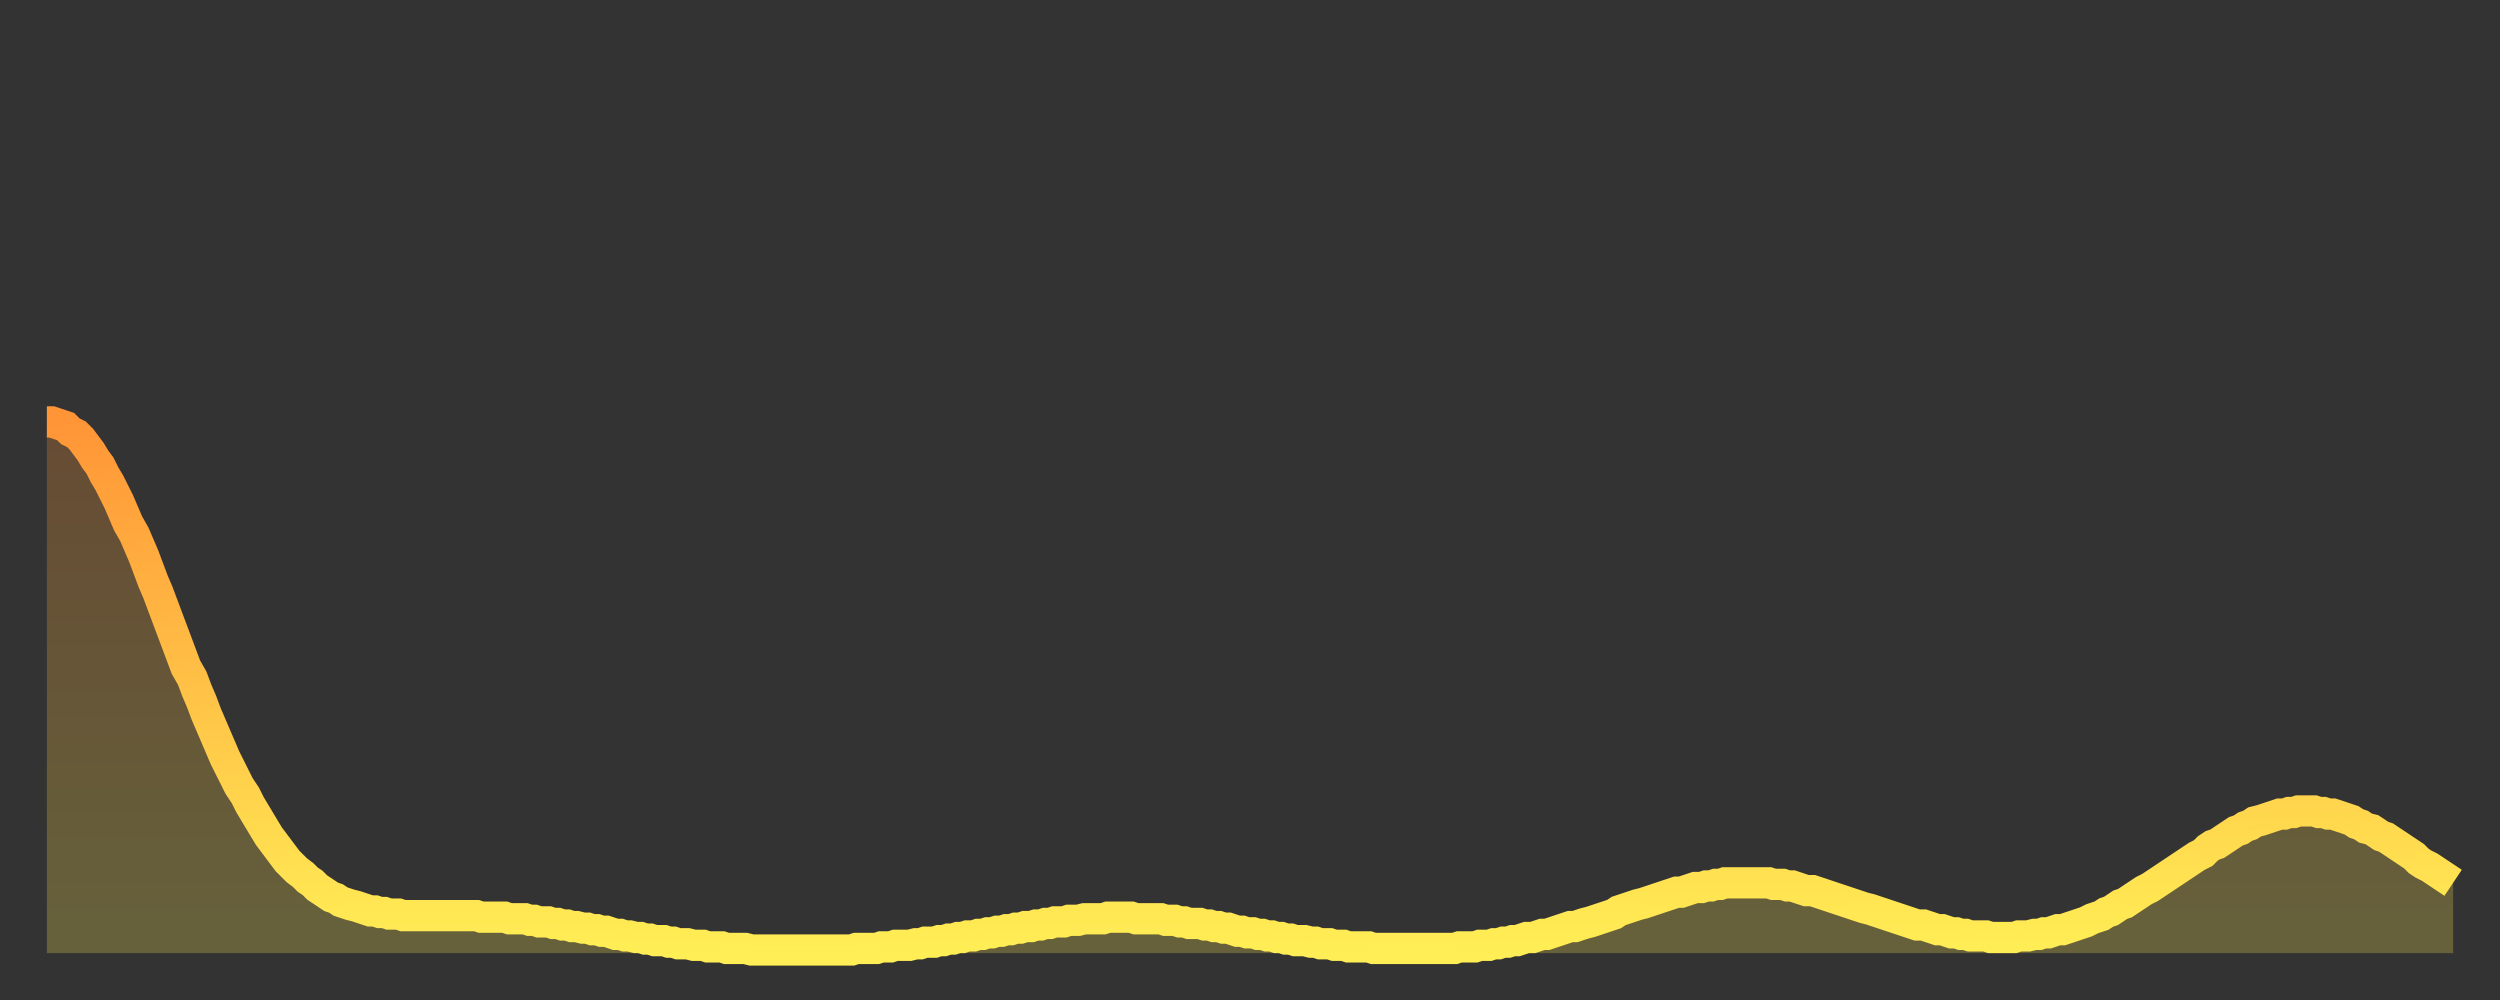<?xml version="1.0" encoding="utf-8" ?>
<svg baseProfile="full" height="64" version="1.1" width="160" xmlns="http://www.w3.org/2000/svg" xmlns:ev="http://www.w3.org/2001/xml-events" xmlns:xlink="http://www.w3.org/1999/xlink"><rect width="100%" height="100%" fill="#333333" stroke="none"/><defs><linearGradient id="id119452" x1="0" x2="0" y1="0" y2="1"><stop offset="0%" stop-color="#ff9537" /><stop offset="50%" stop-color="#ffc146" /><stop offset="100%" stop-color="#ffee55" /></linearGradient></defs><g transform="translate(3,3)"><g><path d="M 0.0 24.0 0.3 24.0 0.6 24.1 0.9 24.2 1.2 24.3 1.5 24.6 1.9 24.8 2.2 25.1 2.5 25.5 2.8 25.9 3.1 26.4 3.4 26.8 3.7 27.4 4.0 27.9 4.3 28.5 4.6 29.1 4.9 29.8 5.2 30.5 5.6 31.2 5.9 31.9 6.2 32.6 6.5 33.4 6.8 34.2 7.1 34.9 7.4 35.7 7.7 36.5 8.0 37.3 8.3 38.1 8.6 38.9 8.9 39.7 9.3 40.4 9.6 41.2 9.9 41.9 10.2 42.7 10.5 43.4 10.8 44.1 11.1 44.8 11.4 45.5 11.7 46.1 12.0 46.7 12.3 47.3 12.7 47.9 13.0 48.5 13.3 49.0 13.6 49.5 13.9 50.0 14.2 50.5 14.5 50.9 14.8 51.3 15.1 51.7 15.4 52.1 15.7 52.4 16.0 52.7 16.4 53.0 16.7 53.3 17.0 53.5 17.3 53.8 17.6 54.0 17.9 54.2 18.2 54.4 18.5 54.5 18.8 54.7 19.1 54.8 19.4 54.9 19.8 55.0 20.1 55.1 20.4 55.2 20.7 55.3 21.0 55.3 21.3 55.4 21.6 55.4 21.9 55.5 22.2 55.5 22.5 55.5 22.8 55.6 23.1 55.6 23.5 55.6 23.8 55.6 24.1 55.6 24.4 55.6 24.7 55.6 25.0 55.6 25.3 55.6 25.6 55.6 25.9 55.6 26.2 55.6 26.5 55.6 26.8 55.6 27.2 55.6 27.5 55.6 27.8 55.7 28.1 55.7 28.4 55.7 28.7 55.7 29.0 55.7 29.3 55.7 29.6 55.8 29.9 55.8 30.2 55.8 30.6 55.8 30.9 55.9 31.2 55.9 31.5 56.0 31.8 56.0 32.1 56.0 32.4 56.1 32.7 56.1 33.0 56.2 33.3 56.2 33.6 56.3 33.9 56.3 34.3 56.4 34.6 56.4 34.9 56.5 35.2 56.5 35.5 56.6 35.8 56.6 36.1 56.7 36.4 56.8 36.7 56.8 37.0 56.9 37.3 56.9 37.7 57.0 38.0 57.0 38.3 57.1 38.6 57.1 38.9 57.2 39.2 57.2 39.5 57.2 39.8 57.3 40.1 57.3 40.4 57.4 40.7 57.4 41.0 57.4 41.4 57.5 41.7 57.5 42.0 57.5 42.3 57.6 42.6 57.6 42.9 57.6 43.2 57.6 43.5 57.7 43.8 57.7 44.1 57.7 44.4 57.7 44.7 57.7 45.1 57.8 45.4 57.8 45.7 57.8 46.0 57.8 46.3 57.8 46.6 57.8 46.9 57.8 47.2 57.8 47.5 57.8 47.8 57.8 48.1 57.8 48.5 57.8 48.8 57.8 49.1 57.8 49.4 57.8 49.7 57.8 50.0 57.8 50.3 57.8 50.6 57.8 50.9 57.8 51.2 57.8 51.5 57.8 51.8 57.7 52.2 57.7 52.5 57.7 52.8 57.7 53.1 57.7 53.4 57.6 53.7 57.6 54.0 57.6 54.3 57.5 54.6 57.5 54.9 57.5 55.2 57.5 55.6 57.4 55.9 57.4 56.2 57.3 56.5 57.3 56.8 57.3 57.1 57.2 57.4 57.2 57.7 57.1 58.0 57.1 58.3 57.0 58.6 57.0 58.9 56.9 59.3 56.9 59.6 56.8 59.9 56.8 60.2 56.7 60.5 56.7 60.8 56.6 61.1 56.6 61.4 56.5 61.7 56.5 62.0 56.4 62.3 56.4 62.6 56.3 63.0 56.3 63.3 56.2 63.6 56.2 63.9 56.1 64.2 56.1 64.5 56.0 64.8 56.0 65.1 56.0 65.4 55.9 65.7 55.9 66.0 55.9 66.4 55.8 66.7 55.8 67.0 55.8 67.3 55.8 67.6 55.8 67.9 55.7 68.2 55.7 68.5 55.7 68.8 55.7 69.1 55.7 69.4 55.7 69.7 55.8 70.1 55.8 70.4 55.8 70.7 55.8 71.0 55.8 71.3 55.8 71.6 55.9 71.9 55.9 72.2 55.9 72.5 56.0 72.8 56.0 73.1 56.1 73.5 56.1 73.8 56.1 74.1 56.2 74.4 56.2 74.7 56.3 75.0 56.3 75.3 56.4 75.6 56.4 75.9 56.5 76.2 56.6 76.5 56.6 76.8 56.7 77.2 56.7 77.5 56.8 77.8 56.8 78.1 56.9 78.4 56.9 78.7 57.0 79.0 57.0 79.3 57.1 79.6 57.1 79.9 57.2 80.2 57.2 80.5 57.2 80.9 57.3 81.2 57.3 81.5 57.4 81.8 57.4 82.1 57.4 82.4 57.5 82.7 57.5 83.0 57.5 83.3 57.6 83.6 57.6 83.9 57.6 84.3 57.6 84.6 57.6 84.9 57.7 85.2 57.7 85.5 57.7 85.8 57.7 86.1 57.7 86.4 57.7 86.7 57.7 87.0 57.7 87.3 57.7 87.6 57.7 88.0 57.7 88.3 57.7 88.6 57.7 88.9 57.7 89.2 57.7 89.5 57.7 89.8 57.7 90.1 57.7 90.4 57.6 90.7 57.6 91.0 57.6 91.4 57.6 91.7 57.5 92.0 57.5 92.3 57.5 92.6 57.4 92.9 57.4 93.2 57.3 93.5 57.3 93.8 57.2 94.1 57.2 94.4 57.1 94.7 57.0 95.1 57.0 95.4 56.9 95.7 56.8 96.0 56.8 96.3 56.7 96.6 56.6 96.9 56.5 97.2 56.4 97.5 56.3 97.8 56.3 98.1 56.2 98.4 56.1 98.8 56.0 99.1 55.9 99.4 55.8 99.7 55.7 100.0 55.6 100.3 55.5 100.6 55.3 100.9 55.2 101.2 55.1 101.5 55.0 101.8 54.9 102.2 54.8 102.5 54.7 102.8 54.6 103.1 54.5 103.4 54.4 103.7 54.3 104.0 54.2 104.3 54.1 104.6 54.1 104.9 54.0 105.2 53.9 105.5 53.8 105.9 53.8 106.2 53.7 106.5 53.7 106.8 53.6 107.1 53.6 107.4 53.5 107.7 53.5 108.0 53.5 108.3 53.5 108.6 53.5 108.9 53.5 109.3 53.5 109.6 53.5 109.9 53.5 110.2 53.5 110.5 53.6 110.8 53.6 111.1 53.6 111.4 53.7 111.7 53.7 112.0 53.8 112.3 53.9 112.6 54.0 113.0 54.0 113.3 54.1 113.6 54.2 113.9 54.3 114.2 54.4 114.5 54.5 114.8 54.6 115.1 54.7 115.4 54.8 115.7 54.9 116.0 55.0 116.3 55.1 116.7 55.2 117.0 55.3 117.3 55.4 117.6 55.5 117.9 55.6 118.2 55.7 118.5 55.8 118.8 55.9 119.1 56.0 119.4 56.1 119.7 56.2 120.1 56.2 120.4 56.3 120.7 56.4 121.0 56.5 121.3 56.5 121.6 56.6 121.9 56.7 122.2 56.7 122.5 56.8 122.8 56.8 123.1 56.9 123.4 56.9 123.8 56.9 124.1 56.9 124.4 57.0 124.7 57.0 125.0 57.0 125.3 57.0 125.6 57.0 125.9 57.0 126.2 56.9 126.5 56.9 126.8 56.9 127.2 56.8 127.5 56.8 127.8 56.7 128.1 56.7 128.4 56.6 128.7 56.5 129.0 56.5 129.3 56.4 129.6 56.3 129.9 56.2 130.2 56.1 130.5 56.0 130.9 55.8 131.2 55.7 131.5 55.6 131.8 55.4 132.1 55.3 132.4 55.1 132.7 54.9 133.0 54.8 133.3 54.6 133.6 54.4 133.9 54.2 134.2 54.0 134.6 53.8 134.9 53.6 135.2 53.4 135.5 53.2 135.8 53.0 136.1 52.8 136.4 52.6 136.7 52.4 137.0 52.2 137.3 52.0 137.6 51.8 138.0 51.6 138.3 51.3 138.6 51.1 138.9 51.0 139.2 50.8 139.5 50.6 139.8 50.4 140.1 50.2 140.4 50.1 140.7 49.9 141.0 49.8 141.3 49.6 141.7 49.5 142.0 49.4 142.3 49.3 142.6 49.2 142.9 49.1 143.2 49.1 143.5 49.0 143.8 49.0 144.1 48.9 144.4 48.9 144.7 48.9 145.1 48.9 145.4 49.0 145.7 49.0 146.0 49.1 146.3 49.1 146.6 49.2 146.9 49.3 147.2 49.4 147.5 49.5 147.8 49.7 148.1 49.8 148.4 50.0 148.8 50.1 149.1 50.3 149.4 50.5 149.7 50.6 150.0 50.8 150.3 51.0 150.6 51.2 150.9 51.4 151.2 51.6 151.5 51.8 151.8 52.1 152.1 52.3 152.5 52.5 152.8 52.7 153.1 52.9 153.4 53.1 153.7 53.3 154.0 53.5" fill="none" id="graph-curve" opacity="1" stroke="url(#id119452)" stroke-width="2" /><path d="M 0 58 L 0.0 24.0 0.3 24.0 0.6 24.1 0.9 24.2 1.2 24.3 1.5 24.6 1.9 24.8 2.2 25.1 2.5 25.5 2.8 25.9 3.1 26.4 3.4 26.8 3.7 27.4 4.0 27.9 4.3 28.5 4.6 29.1 4.9 29.8 5.2 30.5 5.6 31.2 5.9 31.9 6.2 32.6 6.5 33.4 6.8 34.2 7.1 34.9 7.4 35.7 7.7 36.5 8.0 37.3 8.3 38.1 8.6 38.9 8.9 39.7 9.3 40.4 9.6 41.2 9.9 41.9 10.2 42.7 10.5 43.4 10.8 44.1 11.1 44.8 11.4 45.5 11.7 46.1 12.0 46.7 12.3 47.3 12.7 47.9 13.0 48.5 13.3 49.0 13.6 49.5 13.9 50.0 14.2 50.5 14.5 50.9 14.8 51.3 15.1 51.7 15.4 52.1 15.7 52.4 16.0 52.7 16.4 53.0 16.7 53.3 17.0 53.5 17.3 53.8 17.6 54.0 17.9 54.2 18.2 54.4 18.5 54.5 18.8 54.7 19.1 54.8 19.4 54.9 19.8 55.0 20.1 55.1 20.4 55.2 20.7 55.3 21.0 55.3 21.3 55.4 21.6 55.4 21.9 55.5 22.2 55.5 22.5 55.5 22.8 55.6 23.1 55.6 23.5 55.6 23.8 55.6 24.1 55.6 24.4 55.6 24.7 55.6 25.0 55.6 25.3 55.6 25.6 55.6 25.9 55.6 26.2 55.6 26.5 55.6 26.8 55.6 27.2 55.6 27.5 55.6 27.8 55.7 28.1 55.7 28.4 55.7 28.7 55.7 29.0 55.7 29.3 55.7 29.6 55.8 29.9 55.8 30.2 55.8 30.6 55.8 30.9 55.9 31.2 55.9 31.5 56.0 31.8 56.0 32.1 56.0 32.4 56.1 32.7 56.1 33.0 56.2 33.3 56.2 33.6 56.3 33.9 56.3 34.3 56.4 34.6 56.4 34.9 56.5 35.2 56.5 35.5 56.6 35.8 56.6 36.1 56.7 36.4 56.8 36.7 56.8 37.0 56.9 37.3 56.9 37.7 57.0 38.0 57.0 38.3 57.1 38.6 57.1 38.9 57.2 39.2 57.2 39.5 57.2 39.8 57.3 40.1 57.3 40.4 57.4 40.7 57.4 41.0 57.4 41.4 57.5 41.7 57.5 42.0 57.5 42.3 57.6 42.6 57.6 42.9 57.6 43.2 57.6 43.5 57.7 43.8 57.7 44.1 57.7 44.4 57.7 44.7 57.7 45.1 57.8 45.4 57.8 45.7 57.8 46.0 57.8 46.3 57.8 46.6 57.8 46.9 57.8 47.2 57.8 47.5 57.8 47.8 57.8 48.1 57.8 48.5 57.8 48.8 57.8 49.1 57.8 49.4 57.8 49.7 57.8 50.0 57.8 50.3 57.8 50.6 57.8 50.9 57.8 51.2 57.8 51.5 57.8 51.8 57.7 52.2 57.7 52.5 57.7 52.8 57.7 53.1 57.7 53.4 57.6 53.7 57.6 54.0 57.6 54.3 57.5 54.6 57.5 54.9 57.5 55.2 57.5 55.6 57.4 55.9 57.4 56.2 57.3 56.5 57.3 56.8 57.3 57.1 57.2 57.4 57.2 57.7 57.1 58.0 57.1 58.3 57.0 58.6 57.0 58.9 56.9 59.3 56.9 59.6 56.8 59.9 56.8 60.2 56.7 60.5 56.7 60.8 56.6 61.1 56.6 61.4 56.5 61.7 56.5 62.0 56.4 62.3 56.4 62.6 56.3 63.0 56.3 63.3 56.2 63.6 56.2 63.9 56.1 64.2 56.1 64.5 56.0 64.8 56.0 65.1 56.0 65.4 55.9 65.7 55.9 66.0 55.9 66.4 55.8 66.7 55.8 67.0 55.8 67.3 55.8 67.6 55.8 67.9 55.7 68.2 55.7 68.5 55.7 68.8 55.7 69.1 55.7 69.4 55.7 69.7 55.8 70.1 55.8 70.4 55.8 70.7 55.8 71.0 55.8 71.3 55.8 71.6 55.9 71.9 55.9 72.2 55.9 72.5 56.0 72.8 56.0 73.1 56.1 73.5 56.1 73.8 56.1 74.1 56.2 74.4 56.2 74.7 56.3 75.0 56.3 75.3 56.4 75.6 56.4 75.9 56.5 76.2 56.6 76.5 56.6 76.8 56.7 77.2 56.7 77.5 56.8 77.8 56.8 78.1 56.9 78.4 56.9 78.7 57.0 79.0 57.0 79.3 57.1 79.6 57.1 79.9 57.2 80.2 57.2 80.5 57.2 80.9 57.3 81.2 57.3 81.5 57.4 81.8 57.4 82.1 57.4 82.4 57.5 82.7 57.5 83.0 57.5 83.3 57.6 83.6 57.6 83.9 57.6 84.3 57.6 84.6 57.6 84.9 57.7 85.2 57.7 85.5 57.7 85.8 57.7 86.1 57.7 86.4 57.7 86.7 57.7 87.0 57.7 87.3 57.7 87.6 57.7 88.0 57.7 88.3 57.7 88.6 57.7 88.9 57.7 89.2 57.7 89.5 57.7 89.8 57.7 90.1 57.7 90.4 57.6 90.7 57.6 91.0 57.6 91.4 57.6 91.7 57.5 92.0 57.5 92.3 57.5 92.6 57.4 92.9 57.4 93.2 57.3 93.5 57.3 93.8 57.2 94.1 57.2 94.4 57.1 94.7 57.0 95.1 57.0 95.4 56.9 95.7 56.8 96.0 56.8 96.3 56.7 96.6 56.6 96.9 56.5 97.2 56.4 97.5 56.3 97.8 56.3 98.1 56.2 98.4 56.1 98.8 56.0 99.1 55.9 99.4 55.8 99.7 55.7 100.0 55.6 100.3 55.5 100.6 55.3 100.9 55.2 101.2 55.1 101.5 55.0 101.8 54.9 102.2 54.8 102.5 54.7 102.8 54.6 103.1 54.5 103.4 54.4 103.7 54.3 104.0 54.2 104.3 54.1 104.6 54.1 104.9 54.0 105.2 53.9 105.5 53.8 105.9 53.8 106.2 53.7 106.5 53.7 106.8 53.6 107.1 53.6 107.4 53.5 107.7 53.5 108.0 53.5 108.3 53.5 108.6 53.5 108.9 53.5 109.3 53.5 109.6 53.5 109.9 53.5 110.2 53.5 110.5 53.6 110.8 53.6 111.1 53.6 111.4 53.7 111.7 53.7 112.0 53.8 112.3 53.9 112.6 54.0 113.0 54.0 113.3 54.1 113.6 54.2 113.9 54.3 114.2 54.4 114.5 54.5 114.8 54.6 115.1 54.7 115.4 54.8 115.7 54.9 116.0 55.0 116.3 55.1 116.7 55.2 117.0 55.3 117.3 55.4 117.6 55.5 117.9 55.6 118.2 55.7 118.5 55.8 118.8 55.9 119.1 56.0 119.4 56.1 119.7 56.2 120.1 56.2 120.4 56.3 120.7 56.4 121.0 56.5 121.3 56.5 121.6 56.6 121.9 56.7 122.2 56.7 122.5 56.8 122.8 56.8 123.1 56.9 123.4 56.9 123.8 56.9 124.1 56.9 124.4 57.0 124.7 57.0 125.0 57.0 125.3 57.0 125.6 57.0 125.9 57.0 126.2 56.9 126.5 56.9 126.8 56.9 127.2 56.8 127.5 56.8 127.8 56.7 128.1 56.7 128.4 56.6 128.7 56.5 129.0 56.5 129.3 56.4 129.6 56.3 129.9 56.2 130.2 56.1 130.5 56.0 130.9 55.8 131.2 55.7 131.5 55.6 131.8 55.4 132.1 55.3 132.4 55.1 132.7 54.9 133.0 54.8 133.3 54.6 133.6 54.4 133.9 54.2 134.2 54.0 134.6 53.8 134.9 53.6 135.2 53.4 135.5 53.2 135.8 53.0 136.1 52.8 136.4 52.6 136.7 52.4 137.0 52.2 137.3 52.0 137.6 51.8 138.0 51.6 138.3 51.3 138.6 51.1 138.9 51.0 139.2 50.8 139.5 50.6 139.8 50.4 140.1 50.2 140.4 50.1 140.7 49.9 141.0 49.8 141.3 49.6 141.7 49.5 142.0 49.4 142.3 49.3 142.6 49.2 142.9 49.1 143.2 49.1 143.5 49.0 143.8 49.0 144.1 48.9 144.4 48.9 144.7 48.9 145.1 48.9 145.4 49.0 145.7 49.0 146.0 49.1 146.3 49.1 146.6 49.2 146.9 49.3 147.2 49.4 147.5 49.5 147.8 49.7 148.1 49.8 148.4 50.0 148.8 50.1 149.1 50.3 149.4 50.5 149.7 50.6 150.0 50.8 150.3 51.0 150.6 51.2 150.9 51.4 151.2 51.6 151.5 51.8 151.8 52.1 152.1 52.3 152.5 52.5 152.8 52.7 153.1 52.9 153.4 53.1 153.7 53.3 154.0 53.5 154 58" fill="url(#id119452)" fill-opacity=".25" id="graph-shadow" /></g></g></svg>